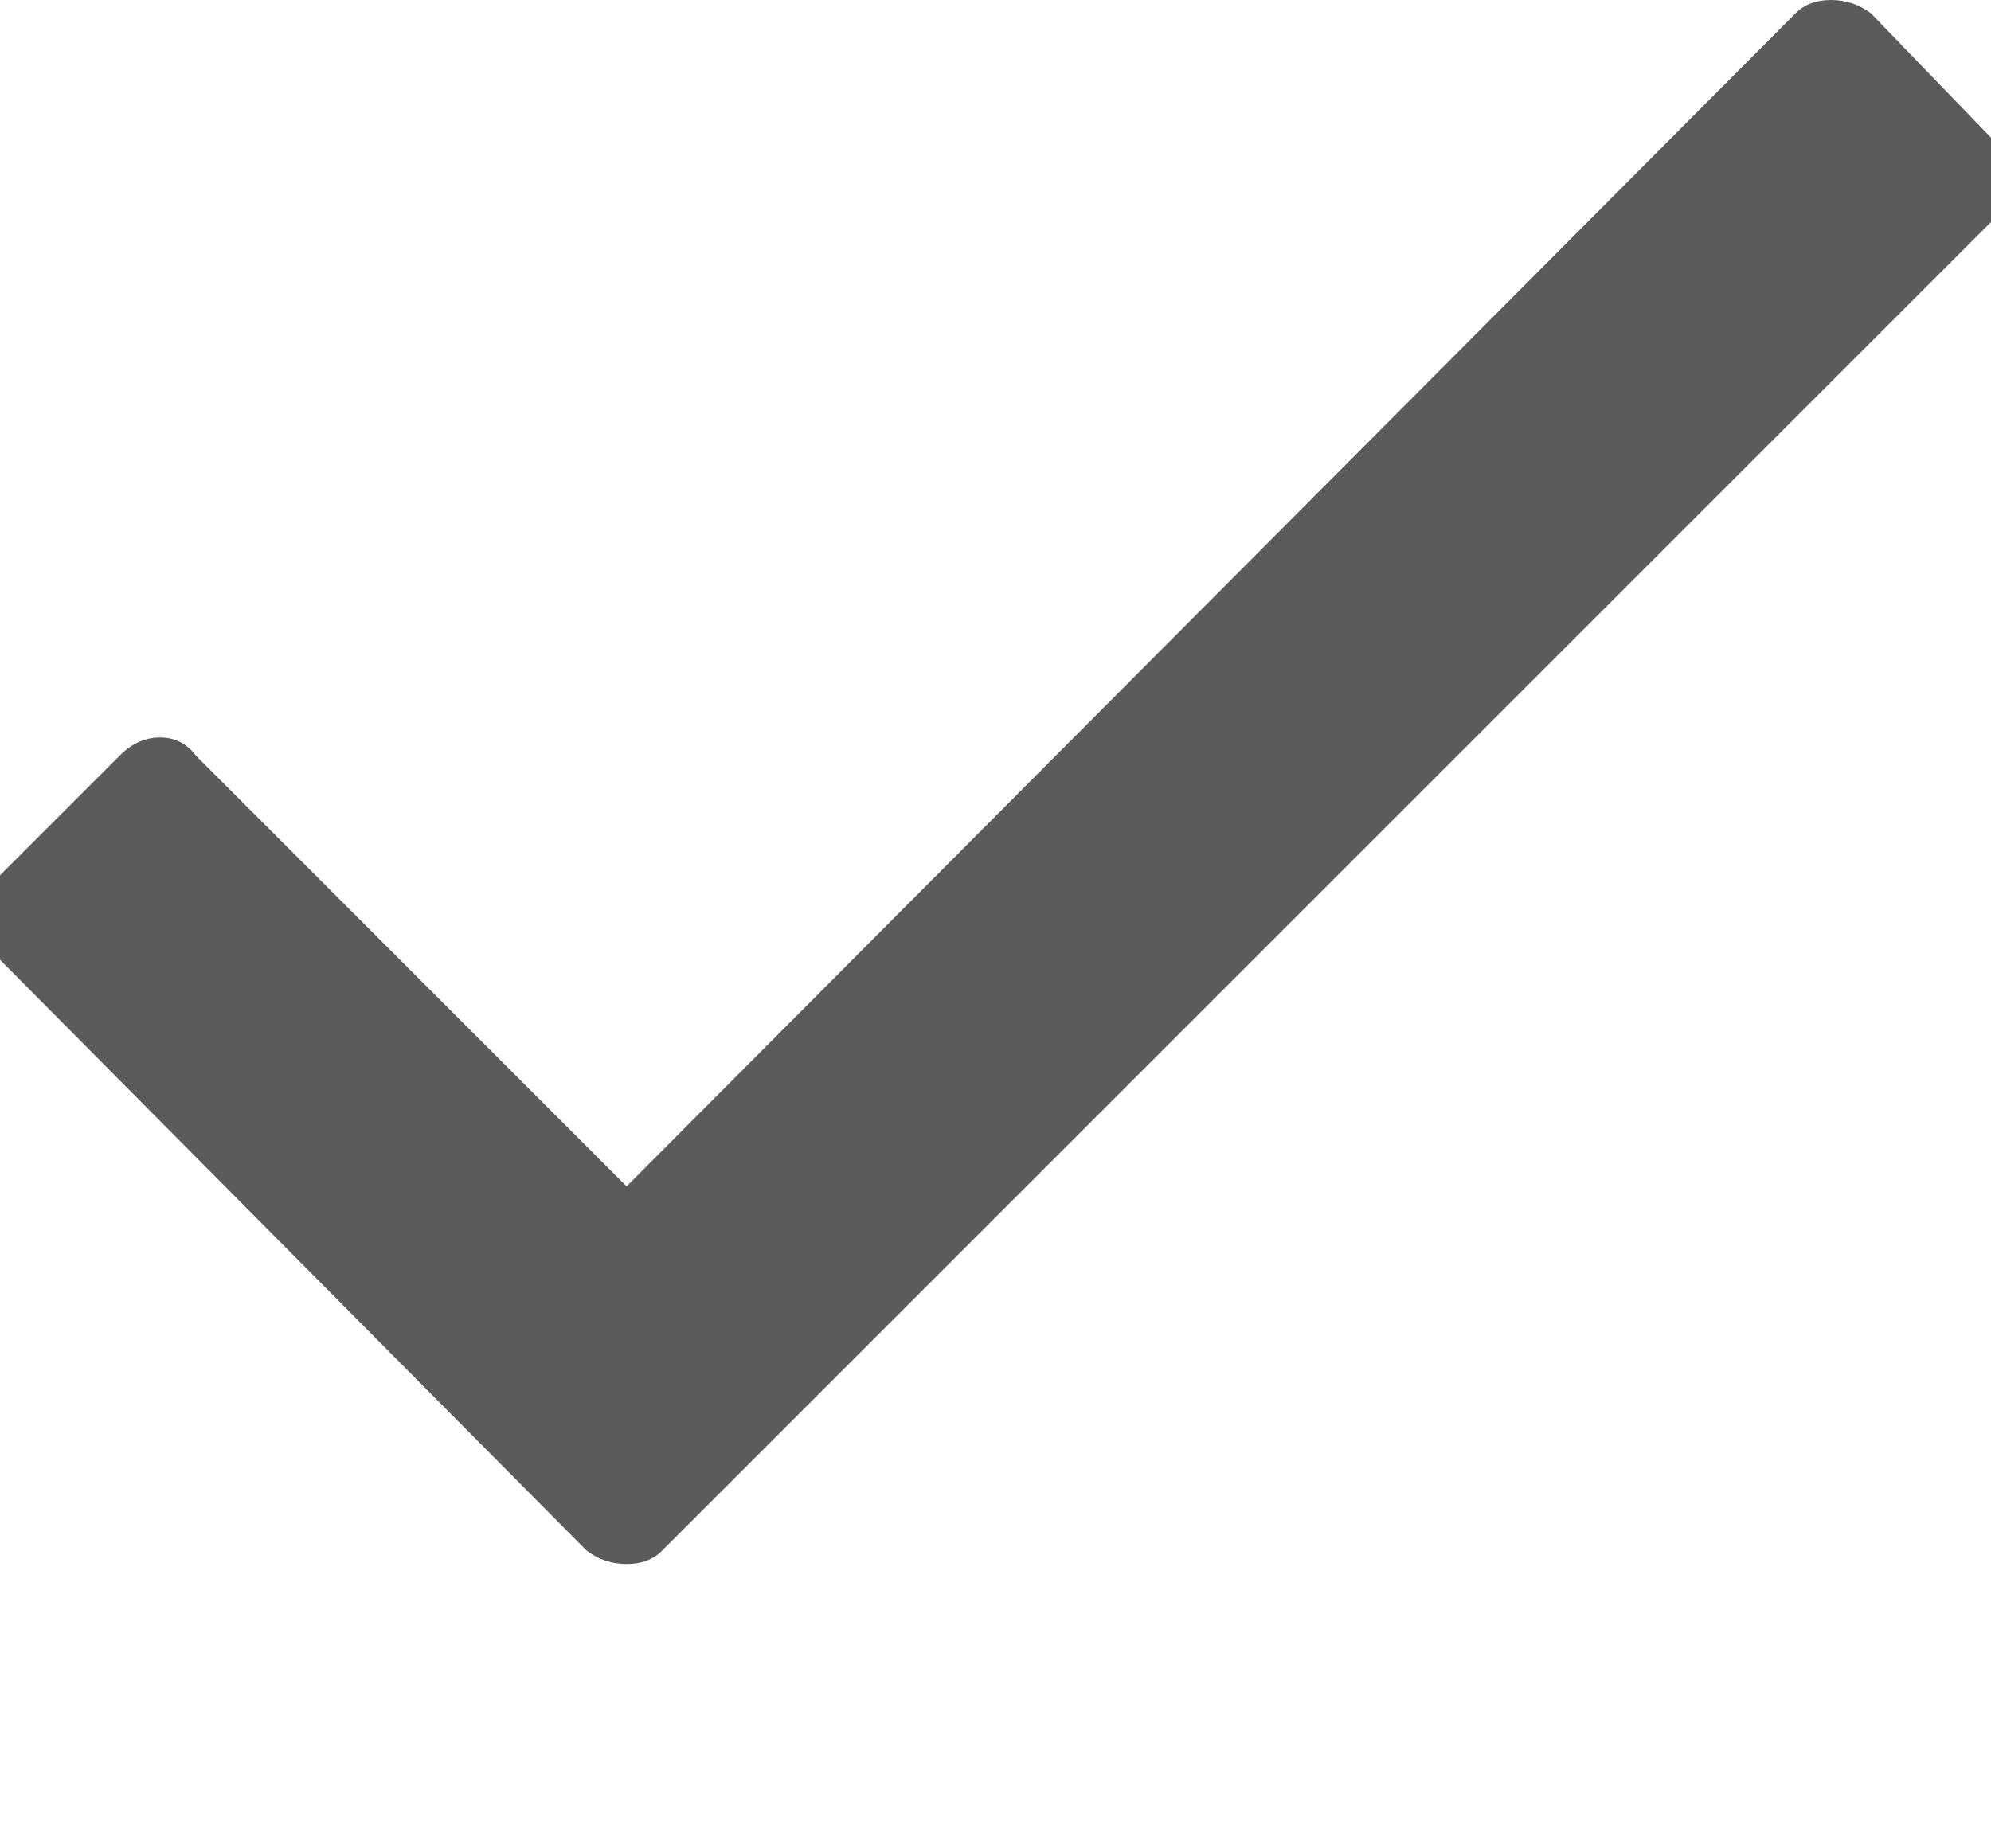 <?xml version="1.0" encoding="UTF-8"?>
<svg width="14px" height="13px" viewBox="0 0 14 13" version="1.1" xmlns="http://www.w3.org/2000/svg" xmlns:xlink="http://www.w3.org/1999/xlink">
    <title>icons/check</title>
    <g id="icons/check" stroke="none" stroke-width="1" fill="none" fill-rule="evenodd">
        <path d="M4.406,11 C4.51,11 4.594,10.969 4.656,10.906 L4.656,10.906 L14.031,1.531 C14.115,1.448 14.156,1.354 14.156,1.25 C14.156,1.146 14.115,1.062 14.031,1 L14.031,1 L13.156,0.094 C13.073,0.031 12.979,0 12.875,0 C12.771,0 12.687,0.031 12.625,0.094 L12.625,0.094 L4.406,8.344 L1.375,5.312 C1.313,5.229 1.229,5.187 1.125,5.187 C1.021,5.187 0.927,5.229 0.844,5.312 L0.844,5.312 L-0.031,6.187 C-0.115,6.271 -0.156,6.365 -0.156,6.469 C-0.156,6.573 -0.115,6.656 -0.031,6.719 L-0.031,6.719 L4.125,10.906 C4.208,10.969 4.302,11 4.406,11 Z" id="c" fill="#5B5B5B" fill-rule="nonzero"></path>
    </g>
</svg>